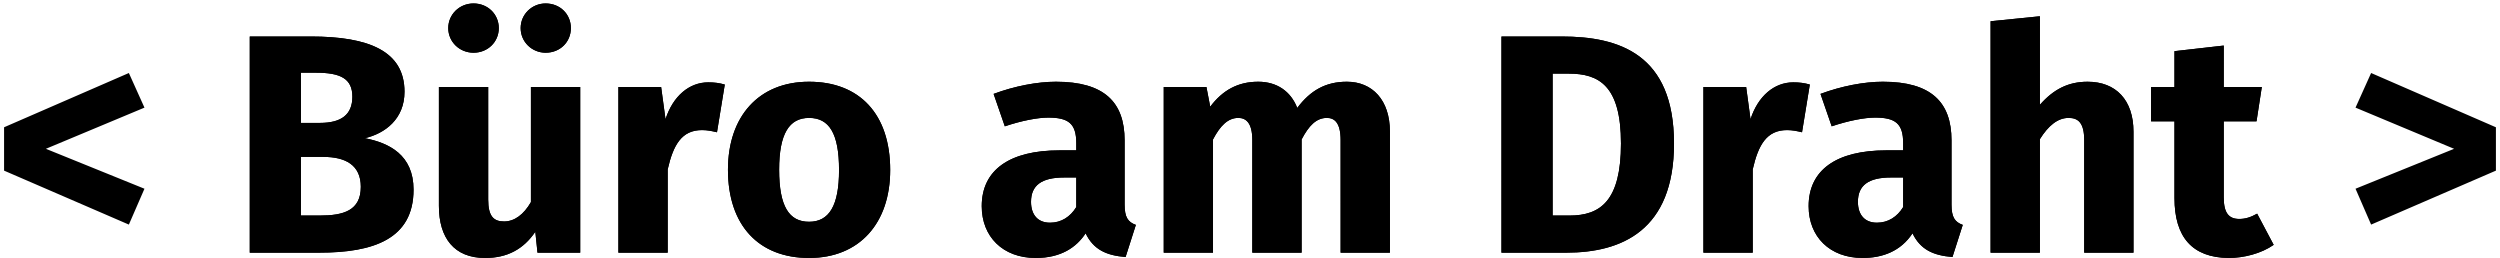 <?xml version="1.0" encoding="UTF-8"?>
<svg width="397" height="41" fill="none" xmlns="http://www.w3.org/2000/svg"><path fill-rule="evenodd" clip-rule="evenodd" d="M361.059 38.883c-1.981 1.386-4.758 2.083-7.137 2.083-5.795-.053-8.616-3.321-8.616-9.512V19.269h-3.716V13.82h3.716V8.125l7.825-.89V13.82h6.045l-.841 5.449h-5.204v12.087c0 2.526.845 3.415 2.477 3.415.894 0 1.784-.246 2.826-.841l2.625 4.953zm-22.262-17.979v19.217h-7.825V22.241c0-2.776-.993-3.518-2.477-3.518-1.735 0-3.224 1.238-4.561 3.37v18.028h-7.829V3.373l7.829-.791V16.645c2.133-2.427 4.462-3.665 7.579-3.665 4.512 0 7.284 2.923 7.284 7.925zm-36.575 11.984v-4.703h-1.932c-3.568 0-5.253 1.238-5.253 3.862 0 2.079 1.091 3.317 3.022 3.317 1.784 0 3.22-.939 4.163-2.476zm9.462 2.825l-1.633 5.1c-3.071-.246-5.106-1.189-6.344-3.764-1.883 2.874-4.807 3.916-7.928 3.916-5.249 0-8.571-3.419-8.571-8.225 0-5.744 4.412-8.864 12.34-8.864h2.674v-1.14c0-3.12-1.238-4.063-4.462-4.063-1.681 0-4.257.496-6.886 1.386l-1.78-5.15c3.318-1.238 6.935-1.931 9.905-1.931 7.632 0 10.901 3.219 10.901 9.311v10.205c0 2.03.545 2.772 1.784 3.219zM287.4 13.426l-1.238 7.577c-.845-.197-1.538-.344-2.379-.344-3.224 0-4.561 2.325-5.451 6.24v13.223h-7.829V13.82h6.788l.693 5.104c1.189-3.665 3.765-5.847 6.787-5.847.993 0 1.735.098 2.629.348zm-40.844-1.734v22.538h2.678c4.905 0 8.174-2.329 8.174-11.443 0-9.213-3.519-11.095-8.276-11.095h-2.576zm19.276 11.095c0 13.817-8.326 17.335-17.094 17.335h-10.306V5.796h9.564c9.162 0 17.836 2.825 17.836 16.99zm-45.114-1.882v19.217h-7.829V22.241c0-2.776-.988-3.518-2.178-3.518-1.685 0-2.875 1.238-4.015 3.419v17.979h-7.829V22.241c0-2.776-1.038-3.518-2.227-3.518-1.637 0-2.875 1.238-4.015 3.419v17.979H184.8V13.82h6.783l.599 3.124c1.981-2.628 4.409-3.965 7.628-3.965 2.924 0 5.151 1.488 6.193 4.162 2.083-2.772 4.507-4.162 7.878-4.162 4.061 0 6.837 2.923 6.837 7.925zm-49.805 11.984v-4.703h-1.932c-3.568 0-5.254 1.238-5.254 3.862 0 2.079 1.091 3.317 3.023 3.317 1.784 0 3.22-.939 4.163-2.476zm9.461 2.825l-1.632 5.1c-3.072-.246-5.106-1.189-6.345-3.764-1.464 2.235-3.933 3.916-7.923 3.916-5.254 0-8.576-3.419-8.576-8.225 0-5.744 4.413-8.864 12.341-8.864h2.674v-1.14c0-3.12-1.239-4.063-4.458-4.063-1.686 0-4.261.496-6.89 1.386l-1.78-5.15c3.318-1.238 6.935-1.931 9.904-1.931 7.633 0 10.901 3.219 10.901 9.311v10.205c0 2.03.546 2.772 1.784 3.219zm-56.646-8.766c0 5.843 1.583 8.27 4.753 8.27 3.171 0 4.758-2.526 4.758-8.22 0-5.843-1.587-8.274-4.758-8.274-3.17 0-4.753 2.53-4.753 8.225zm17.635.049c0 8.421-4.856 13.969-12.882 13.969-7.972 0-12.882-5.154-12.882-14.018 0-8.421 4.856-13.969 12.882-13.969s12.882 5.15 12.882 14.018zm-26.268-13.571l-1.239 7.577c-.845-.197-1.534-.344-2.378-.344-3.22 0-4.557 2.325-5.451 6.24v13.223h-7.825V13.82h6.787l.694 5.104c1.189-3.665 3.765-5.847 6.787-5.847.993 0 1.735.098 2.625.348zM90.656 4.46c0 2.181-1.686 3.911-4.011 3.911-2.182 0-3.966-1.73-3.966-3.911 0-2.177 1.784-3.911 3.966-3.911 2.325 0 4.011 1.734 4.011 3.911zm-11.447 0c0 2.181-1.731 3.911-4.011 3.911-2.231 0-4.015-1.73-4.015-3.911 0-2.177 1.784-3.911 4.015-3.911 2.28 0 4.011 1.734 4.011 3.911zM92.14 40.121h-6.788l-.344-3.317c-1.883 2.772-4.458 4.162-7.977 4.162-4.905 0-7.333-3.173-7.333-8.274V13.82h7.829v17.88c0 2.677.89 3.469 2.526 3.469s3.121-1.091 4.257-3.071V13.82h7.829v26.302zM57.296 29.671c0-3.465-2.428-4.756-5.947-4.756h-3.564v9.315h2.973c3.814 0 6.537-.795 6.537-4.559zm-9.511-18.126v7.974h3.018c3.371 0 5.155-1.292 5.155-4.162 0-2.874-1.882-3.813-5.795-3.813h-2.379zm17.886 18.573c0 7.823-6.345 10.004-14.966 10.004H39.661V5.796h9.707c9.216 0 14.867 2.329 14.867 8.77 0 4.358-3.125 6.634-6.295 7.38 3.814.742 7.731 2.624 7.731 8.171z" fill="#000"/><path fill-rule="evenodd" clip-rule="evenodd" d="M361.059 38.883c-1.981 1.386-4.758 2.083-7.137 2.083-5.795-.053-8.616-3.321-8.616-9.512V19.269h-3.716V13.82h3.716V8.125l7.825-.89V13.82h6.045l-.841 5.449h-5.204v12.087c0 2.526.845 3.415 2.477 3.415.894 0 1.784-.246 2.826-.841l2.625 4.953zm-22.262-17.979v19.217h-7.825V22.241c0-2.776-.993-3.518-2.477-3.518-1.735 0-3.224 1.238-4.561 3.37v18.028h-7.829V3.373l7.829-.791V16.645c2.133-2.427 4.462-3.665 7.579-3.665 4.512 0 7.284 2.923 7.284 7.925zm-36.575 11.984v-4.703h-1.932c-3.568 0-5.253 1.238-5.253 3.862 0 2.079 1.091 3.317 3.022 3.317 1.784 0 3.22-.939 4.163-2.476zm9.462 2.825l-1.633 5.1c-3.071-.246-5.106-1.189-6.344-3.764-1.883 2.874-4.807 3.916-7.928 3.916-5.249 0-8.571-3.419-8.571-8.225 0-5.744 4.412-8.864 12.34-8.864h2.674v-1.14c0-3.12-1.238-4.063-4.462-4.063-1.681 0-4.257.496-6.886 1.386l-1.78-5.15c3.318-1.238 6.935-1.931 9.905-1.931 7.632 0 10.901 3.219 10.901 9.311v10.205c0 2.03.545 2.772 1.784 3.219zM287.4 13.426l-1.238 7.577c-.845-.197-1.538-.344-2.379-.344-3.224 0-4.561 2.325-5.451 6.24v13.223h-7.829V13.82h6.788l.693 5.104c1.189-3.665 3.765-5.847 6.787-5.847.993 0 1.735.098 2.629.348zm-40.844-1.734v22.538h2.678c4.905 0 8.174-2.329 8.174-11.443 0-9.213-3.519-11.095-8.276-11.095h-2.576zm19.276 11.095c0 13.817-8.326 17.335-17.094 17.335h-10.306V5.796h9.564c9.162 0 17.836 2.825 17.836 16.99zm-45.114-1.882v19.217h-7.829V22.241c0-2.776-.988-3.518-2.178-3.518-1.685 0-2.875 1.238-4.015 3.419v17.979h-7.829V22.241c0-2.776-1.038-3.518-2.227-3.518-1.637 0-2.875 1.238-4.015 3.419v17.979H184.8V13.82h6.783l.599 3.124c1.981-2.628 4.409-3.965 7.628-3.965 2.924 0 5.151 1.488 6.193 4.162 2.083-2.772 4.507-4.162 7.878-4.162 4.061 0 6.837 2.923 6.837 7.925zm-49.805 11.984v-4.703h-1.932c-3.568 0-5.254 1.238-5.254 3.862 0 2.079 1.091 3.317 3.023 3.317 1.784 0 3.22-.939 4.163-2.476zm9.461 2.825l-1.632 5.1c-3.072-.246-5.106-1.189-6.345-3.764-1.464 2.235-3.933 3.916-7.923 3.916-5.254 0-8.576-3.419-8.576-8.225 0-5.744 4.413-8.864 12.341-8.864h2.674v-1.14c0-3.12-1.239-4.063-4.458-4.063-1.686 0-4.261.496-6.89 1.386l-1.78-5.15c3.318-1.238 6.935-1.931 9.904-1.931 7.633 0 10.901 3.219 10.901 9.311v10.205c0 2.03.546 2.772 1.784 3.219zm-56.646-8.766c0 5.843 1.583 8.27 4.753 8.27 3.171 0 4.758-2.526 4.758-8.22 0-5.843-1.587-8.274-4.758-8.274-3.17 0-4.753 2.53-4.753 8.225zm17.635.049c0 8.421-4.856 13.969-12.882 13.969-7.972 0-12.882-5.154-12.882-14.018 0-8.421 4.856-13.969 12.882-13.969s12.882 5.15 12.882 14.018zm-26.268-13.571l-1.239 7.577c-.845-.197-1.534-.344-2.378-.344-3.22 0-4.557 2.325-5.451 6.24v13.223h-7.825V13.82h6.787l.694 5.104c1.189-3.665 3.765-5.847 6.787-5.847.993 0 1.735.098 2.625.348zM90.656 4.46c0 2.181-1.686 3.911-4.011 3.911-2.182 0-3.966-1.73-3.966-3.911 0-2.177 1.784-3.911 3.966-3.911 2.325 0 4.011 1.734 4.011 3.911zm-11.447 0c0 2.181-1.731 3.911-4.011 3.911-2.231 0-4.015-1.73-4.015-3.911 0-2.177 1.784-3.911 4.015-3.911 2.28 0 4.011 1.734 4.011 3.911zM92.14 40.121h-6.788l-.344-3.317c-1.883 2.772-4.458 4.162-7.977 4.162-4.905 0-7.333-3.173-7.333-8.274V13.82h7.829v17.88c0 2.677.89 3.469 2.526 3.469s3.121-1.091 4.257-3.071V13.82h7.829v26.302zM57.296 29.671c0-3.465-2.428-4.756-5.947-4.756h-3.564v9.315h2.973c3.814 0 6.537-.795 6.537-4.559zm-9.511-18.126v7.974h3.018c3.371 0 5.155-1.292 5.155-4.162 0-2.874-1.882-3.813-5.795-3.813h-2.379zm17.886 18.573c0 7.823-6.345 10.004-14.966 10.004H39.661V5.796h9.707c9.216 0 14.867 2.329 14.867 8.77 0 4.358-3.125 6.634-6.295 7.38 3.814.742 7.731 2.624 7.731 8.171zM396.351 20.212v6.884l-19.818 8.569-2.477-5.695 15.655-6.339-15.655-6.54 2.477-5.498 19.818 8.618zM22.941 17.092L7.287 23.631l15.654 6.339-2.477 5.695L.647 27.096v-6.884L20.464 11.594l2.477 5.498z" fill="#000"/></svg>